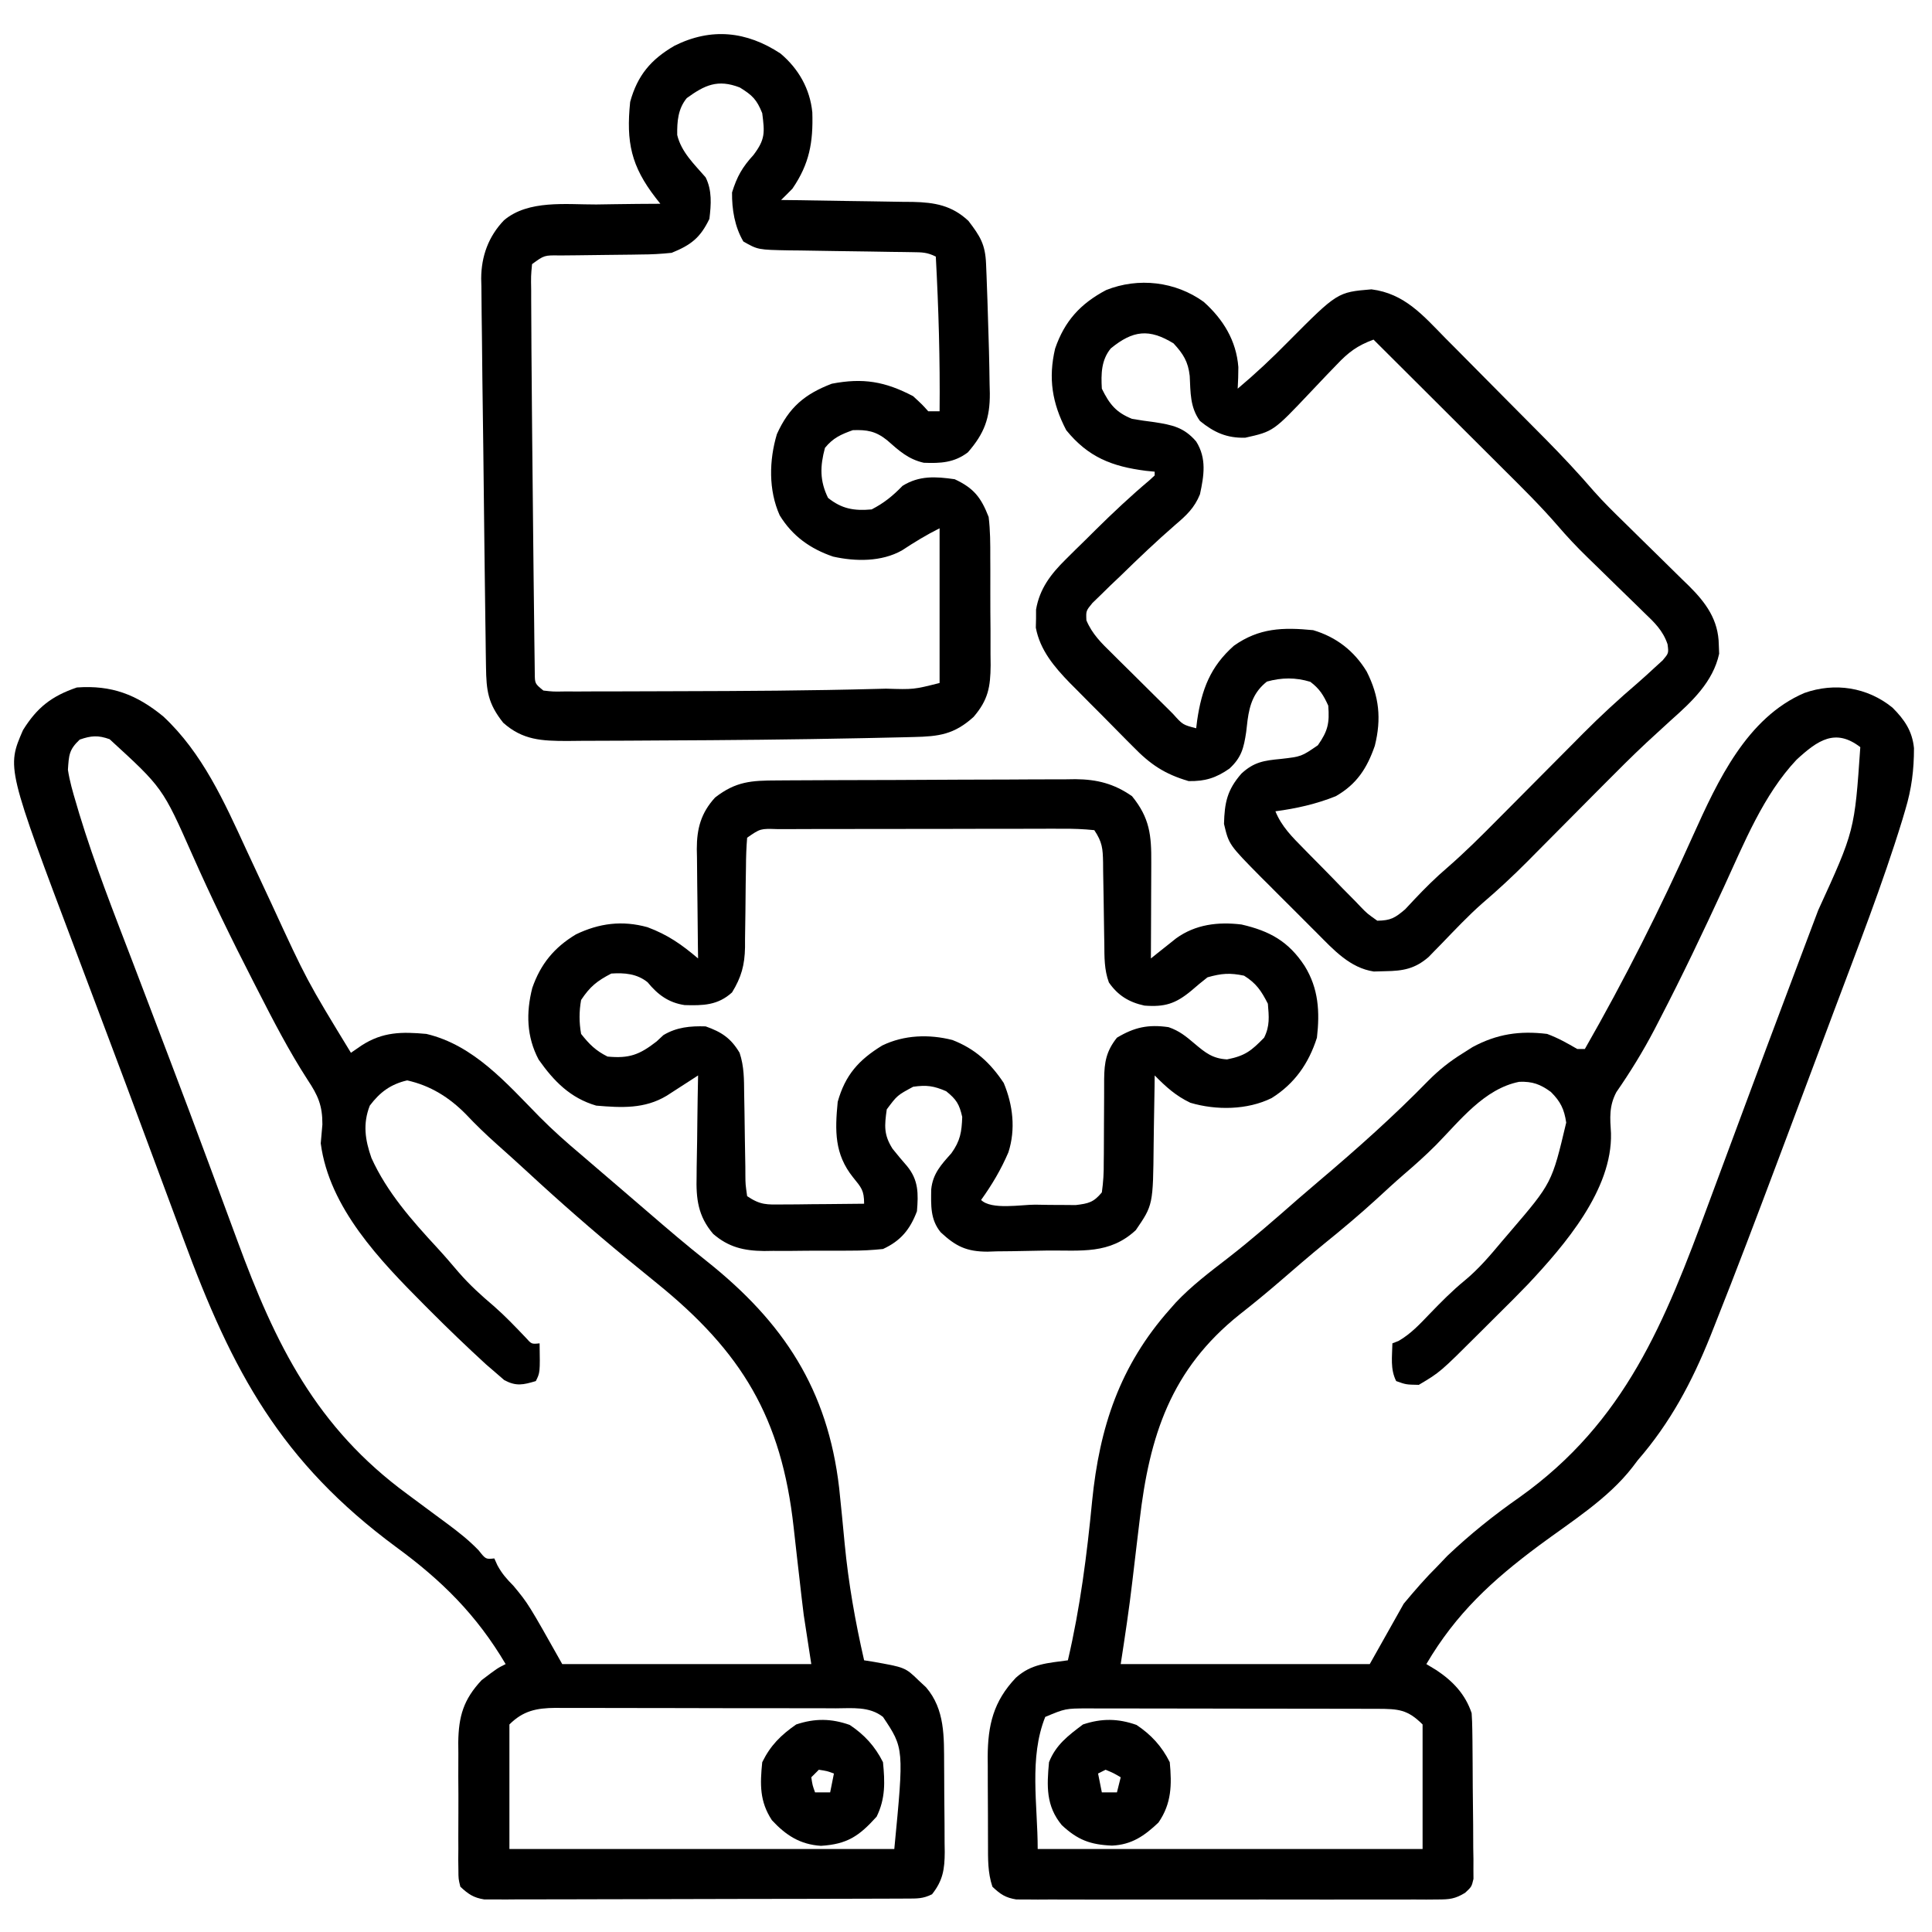 <svg xmlns="http://www.w3.org/2000/svg" width="512" height="512"><path d="M0 0 C3.172 3.164 5.245 6.181 5.698 10.728 C5.701 16.493 5.07 21.518 3.41 27.031 C3.148 27.917 2.886 28.802 2.616 29.715 C-2.651 46.885 -9.231 63.658 -15.527 80.469 C-16.024 81.796 -16.52 83.122 -17.016 84.449 C-20.663 94.198 -24.319 103.944 -27.982 113.688 C-28.827 115.936 -29.672 118.184 -30.516 120.432 C-35.929 134.84 -41.371 149.234 -47.062 163.535 C-47.456 164.528 -47.85 165.521 -48.255 166.544 C-53.143 178.72 -58.867 189.506 -67.527 199.469 C-67.971 200.055 -68.414 200.642 -68.871 201.246 C-75.407 209.714 -85.248 215.783 -93.766 222.113 C-106.076 231.275 -115.653 240.063 -123.527 253.469 C-122.64 254.005 -121.754 254.541 -120.84 255.094 C-116.51 257.977 -113.198 261.458 -111.527 266.469 C-111.421 267.971 -111.369 269.478 -111.35 270.984 C-111.331 272.351 -111.331 272.351 -111.311 273.745 C-111.304 274.726 -111.297 275.708 -111.289 276.719 C-111.281 277.728 -111.273 278.738 -111.265 279.778 C-111.251 281.913 -111.24 284.048 -111.232 286.184 C-111.215 289.456 -111.171 292.728 -111.127 296 C-111.117 298.073 -111.108 300.146 -111.102 302.219 C-111.084 303.2 -111.067 304.181 -111.049 305.192 C-111.053 306.559 -111.053 306.559 -111.057 307.953 C-111.052 308.755 -111.046 309.556 -111.04 310.382 C-111.527 312.469 -111.527 312.469 -113.247 314.075 C-115.917 315.707 -117.392 315.846 -120.499 315.85 C-121.5 315.858 -122.501 315.867 -123.532 315.875 C-124.625 315.869 -125.717 315.863 -126.842 315.857 C-127.997 315.862 -129.151 315.867 -130.341 315.873 C-134.164 315.886 -137.986 315.877 -141.809 315.867 C-144.461 315.869 -147.114 315.872 -149.767 315.876 C-155.328 315.881 -160.89 315.874 -166.452 315.86 C-172.88 315.844 -179.307 315.849 -185.735 315.865 C-191.257 315.879 -196.778 315.881 -202.299 315.873 C-205.595 315.868 -208.892 315.869 -212.188 315.878 C-215.863 315.885 -219.538 315.874 -223.213 315.857 C-224.851 315.866 -224.851 315.866 -226.522 315.875 C-227.523 315.867 -228.524 315.858 -229.556 315.85 C-230.424 315.849 -231.293 315.847 -232.188 315.846 C-235.066 315.382 -236.426 314.465 -238.527 312.469 C-239.793 308.672 -239.69 305.1 -239.695 301.145 C-239.699 300.324 -239.702 299.504 -239.705 298.659 C-239.71 296.922 -239.713 295.184 -239.713 293.447 C-239.715 290.809 -239.733 288.171 -239.752 285.533 C-239.755 283.841 -239.757 282.149 -239.758 280.457 C-239.765 279.677 -239.772 278.896 -239.78 278.092 C-239.745 269.63 -238.262 263.358 -232.32 257.098 C-228.206 253.36 -223.872 253.212 -218.527 252.469 C-215.262 238.487 -213.474 224.492 -212.099 210.221 C-210.142 190.742 -204.796 174.416 -191.527 159.469 C-191.009 158.88 -190.491 158.291 -189.957 157.684 C-185.795 153.26 -180.998 149.638 -176.205 145.936 C-169.709 140.894 -163.55 135.494 -157.371 130.074 C-155.591 128.524 -153.798 126.993 -151.996 125.469 C-141.954 116.972 -132.118 108.214 -122.934 98.789 C-120.152 95.994 -117.327 93.746 -113.965 91.656 C-112.633 90.811 -112.633 90.811 -111.273 89.949 C-104.814 86.467 -98.768 85.588 -91.527 86.469 C-88.619 87.549 -86.226 88.899 -83.527 90.469 C-82.867 90.469 -82.207 90.469 -81.527 90.469 C-70.974 72.031 -61.453 53.109 -52.777 33.719 C-46.353 19.478 -38.591 2.644 -23.352 -3.883 C-15.316 -6.739 -6.676 -5.429 0 0 Z M-25.402 13.781 C-34.223 23.131 -39.324 35.926 -44.654 47.484 C-50.101 59.279 -55.665 71.001 -61.652 82.531 C-62.395 83.971 -62.395 83.971 -63.153 85.441 C-66.168 91.182 -69.486 96.57 -73.178 101.904 C-75.129 105.612 -74.864 108.696 -74.598 112.785 C-74.205 127.762 -86.896 142.459 -96.57 152.782 C-99.198 155.516 -101.877 158.196 -104.578 160.856 C-106.233 162.487 -107.874 164.131 -109.514 165.777 C-119.873 176.112 -119.873 176.112 -125.527 179.469 C-128.902 179.406 -128.902 179.406 -131.527 178.469 C-133.135 175.254 -132.585 172.033 -132.527 168.469 C-131.989 168.259 -131.45 168.049 -130.895 167.832 C-127.634 165.954 -125.236 163.347 -122.652 160.656 C-119.659 157.559 -116.689 154.538 -113.352 151.809 C-109.601 148.701 -106.644 145.194 -103.527 141.469 C-102.79 140.608 -102.053 139.747 -101.293 138.859 C-90.251 125.964 -90.251 125.964 -86.465 109.969 C-86.991 106.402 -87.97 104.395 -90.527 101.844 C-93.35 99.787 -95.406 99.04 -98.902 99.156 C-108.156 100.985 -114.582 109.39 -120.906 115.84 C-123.65 118.592 -126.491 121.147 -129.445 123.668 C-131.959 125.842 -134.395 128.093 -136.84 130.344 C-141.298 134.41 -145.88 138.262 -150.574 142.051 C-154.574 145.326 -158.478 148.707 -162.39 152.086 C-165.855 155.068 -169.367 157.96 -172.965 160.781 C-191.251 175.362 -196.922 192.998 -199.527 215.469 C-199.786 217.621 -200.045 219.774 -200.305 221.926 C-200.69 225.117 -201.072 228.309 -201.438 231.503 C-202.291 238.87 -203.397 246.124 -204.527 253.469 C-182.747 253.469 -160.967 253.469 -138.527 253.469 C-135.557 248.189 -132.587 242.909 -129.527 237.469 C-126.564 233.92 -123.777 230.687 -120.527 227.469 C-119.682 226.582 -118.836 225.695 -117.965 224.781 C-111.916 219.043 -105.614 213.984 -98.777 209.219 C-70.763 189.23 -60.321 162.78 -48.775 131.517 C-47.3 127.527 -45.815 123.541 -44.332 119.555 C-42.513 114.667 -40.696 109.778 -38.883 104.888 C-35.212 94.986 -31.515 85.094 -27.789 75.213 C-26.27 71.183 -24.754 67.15 -23.239 63.118 C-22.059 59.98 -20.876 56.842 -19.69 53.706 C-10.048 32.637 -10.048 32.637 -8.527 10.469 C-15.128 5.392 -19.794 8.626 -25.402 13.781 Z M-224.527 267.469 C-228.867 278.319 -226.527 290.783 -226.527 302.469 C-192.867 302.469 -159.207 302.469 -124.527 302.469 C-124.527 291.579 -124.527 280.689 -124.527 269.469 C-128.542 265.454 -130.976 265.354 -136.493 265.322 C-137.307 265.323 -138.12 265.323 -138.958 265.323 C-139.819 265.32 -140.679 265.317 -141.566 265.313 C-144.415 265.304 -147.264 265.302 -150.113 265.301 C-152.092 265.298 -154.072 265.294 -156.051 265.291 C-160.202 265.285 -164.353 265.283 -168.504 265.283 C-173.823 265.284 -179.141 265.27 -184.46 265.253 C-188.548 265.242 -192.637 265.24 -196.726 265.24 C-198.686 265.239 -200.647 265.234 -202.608 265.227 C-205.351 265.217 -208.094 265.22 -210.837 265.226 C-212.052 265.217 -212.052 265.217 -213.291 265.209 C-219.193 265.24 -219.193 265.24 -224.527 267.469 Z " fill="#000000" transform="translate(501.527,187.531)"></path><path d="M0 0 C10.342 9.65 16.134 22.59 21.956 35.237 C23.789 39.215 25.651 43.181 27.508 47.148 C27.871 47.927 28.235 48.705 28.61 49.507 C38.024 69.947 38.024 69.947 49.715 89.125 C50.643 88.486 51.571 87.846 52.527 87.188 C58.146 83.552 63.191 83.533 69.715 84.125 C82.308 87.103 90.961 97.225 99.695 106.094 C103.205 109.644 106.897 112.911 110.715 116.125 C112.327 117.505 113.936 118.889 115.546 120.272 C117.358 121.828 119.173 123.381 120.988 124.934 C123.457 127.045 125.92 129.163 128.379 131.285 C133.512 135.711 138.643 140.113 143.965 144.312 C164.415 160.572 176.071 178.379 179.099 204.431 C179.62 209.37 180.104 214.312 180.565 219.257 C181.571 229.729 183.365 239.879 185.715 250.125 C186.719 250.283 186.719 250.283 187.744 250.444 C196.6 251.992 196.6 251.992 200.215 255.5 C200.844 256.085 201.473 256.67 202.121 257.273 C207.186 263.158 206.878 270.465 206.918 277.848 C206.924 278.671 206.929 279.494 206.935 280.342 C206.945 282.074 206.951 283.806 206.955 285.538 C206.965 288.183 206.996 290.826 207.027 293.471 C207.034 295.159 207.039 296.847 207.043 298.535 C207.055 299.322 207.068 300.108 207.08 300.919 C207.062 305.499 206.588 308.497 203.715 312.125 C201.278 313.344 199.708 313.256 196.984 313.265 C195.985 313.271 194.987 313.277 193.959 313.283 C192.859 313.284 191.76 313.285 190.627 313.286 C189.473 313.291 188.318 313.296 187.129 313.301 C183.296 313.316 179.462 313.323 175.629 313.328 C173.644 313.332 171.659 313.337 169.674 313.341 C164.143 313.353 158.612 313.36 153.081 313.364 C145.925 313.368 138.769 313.386 131.613 313.415 C126.084 313.437 120.554 313.447 115.025 313.448 C111.721 313.449 108.418 313.456 105.115 313.473 C101.43 313.49 97.746 313.488 94.061 313.481 C92.966 313.491 91.871 313.5 90.742 313.509 C89.738 313.504 88.734 313.498 87.7 313.492 C86.829 313.494 85.958 313.495 85.06 313.497 C82.199 313.043 80.817 312.087 78.715 310.125 C78.207 308.065 78.207 308.065 78.197 305.673 C78.185 304.775 78.172 303.877 78.159 302.951 C78.167 301.982 78.175 301.014 78.184 300.016 C78.178 298.515 78.178 298.515 78.172 296.985 C78.169 294.866 78.177 292.748 78.193 290.63 C78.215 287.401 78.194 284.174 78.168 280.945 C78.171 278.885 78.176 276.826 78.184 274.766 C78.175 273.805 78.167 272.844 78.159 271.855 C78.254 264.979 79.528 260.525 84.348 255.383 C88.493 252.236 88.493 252.236 90.715 251.125 C83.011 238.096 73.846 229.004 61.715 220.125 C31.139 197.538 18.285 173.641 5.289 138.359 C3.888 134.563 2.473 130.772 1.06 126.981 C-0.971 121.532 -2.996 116.082 -5.015 110.63 C-8.279 101.818 -11.574 93.018 -14.89 84.226 C-16.395 80.234 -17.896 76.24 -19.397 72.246 C-20.568 69.133 -21.74 66.021 -22.915 62.91 C-41.534 13.586 -41.534 13.586 -37.191 3.613 C-33.458 -2.394 -29.619 -5.392 -22.91 -7.688 C-13.712 -8.345 -7.103 -5.828 0 0 Z M-22.16 6.125 C-25.008 8.806 -25.023 10.234 -25.285 14.125 C-24.824 17.159 -23.983 20.044 -23.102 22.98 C-22.836 23.883 -22.571 24.786 -22.298 25.716 C-18.225 39.106 -13.077 52.145 -8.075 65.209 C-6.628 68.993 -5.189 72.781 -3.75 76.569 C-3.164 78.112 -2.578 79.655 -1.992 81.198 C-1.555 82.347 -1.555 82.347 -1.11 83.52 C-0.226 85.844 0.659 88.169 1.544 90.493 C5.1 99.836 8.616 109.193 12.086 118.568 C12.806 120.513 13.527 122.457 14.248 124.401 C17.944 134.361 17.944 134.361 19.62 138.924 C29.727 166.431 40.51 188.403 64.715 206.125 C66.842 207.697 68.966 209.273 71.088 210.854 C72.47 211.883 73.856 212.908 75.246 213.927 C78.217 216.13 80.992 218.311 83.559 220.98 C85.444 223.36 85.444 223.36 87.715 223.125 C87.982 223.718 88.249 224.311 88.523 224.922 C89.735 227.163 90.994 228.571 92.777 230.375 C96.715 235.125 96.715 235.125 105.715 251.125 C127.495 251.125 149.275 251.125 171.715 251.125 C171.055 246.835 170.395 242.545 169.715 238.125 C169.312 234.865 168.924 231.609 168.566 228.344 C168.364 226.577 168.161 224.81 167.957 223.043 C167.646 220.332 167.339 217.621 167.043 214.909 C163.841 185.773 153.262 168.355 130.715 150.125 C128.902 148.646 127.09 147.167 125.277 145.688 C124.39 144.964 123.504 144.241 122.59 143.496 C113.682 136.149 105.005 128.565 96.531 120.723 C93.845 118.245 91.13 115.806 88.402 113.375 C85.521 110.806 82.795 108.187 80.152 105.375 C75.744 100.914 70.741 97.791 64.59 96.438 C60.217 97.483 57.421 99.539 54.715 103.125 C52.829 107.931 53.469 112.223 55.152 117 C59.254 126.074 65.858 133.53 72.559 140.781 C74.523 142.916 76.404 145.099 78.277 147.312 C81.167 150.635 84.295 153.479 87.656 156.316 C90.623 158.922 93.329 161.763 96.051 164.621 C97.588 166.349 97.588 166.349 99.715 166.125 C99.84 173.875 99.84 173.875 98.715 176.125 C95.34 177.13 93.531 177.556 90.363 175.881 C89.613 175.232 88.863 174.583 88.09 173.914 C87.229 173.172 86.368 172.43 85.48 171.665 C80.45 167.045 75.534 162.339 70.715 157.5 C70.186 156.97 69.657 156.44 69.111 155.894 C57.5 144.219 43.964 130.265 41.715 113.125 C41.841 111.457 41.987 109.79 42.152 108.125 C42.179 103.118 40.997 100.432 38.234 96.293 C33.27 88.611 29.118 80.579 24.965 72.438 C24.576 71.679 24.186 70.921 23.785 70.14 C18.124 59.104 12.701 47.992 7.683 36.648 C-0.189 18.884 -0.189 18.884 -14.238 6.023 C-17.278 4.926 -19.128 5.07 -22.16 6.125 Z M91.715 267.125 C91.715 278.015 91.715 288.905 91.715 300.125 C125.375 300.125 159.035 300.125 193.715 300.125 C196.287 273.441 196.287 273.441 190.715 265.125 C187.085 262.281 182.573 262.837 178.17 262.85 C177.31 262.845 176.449 262.84 175.562 262.835 C172.718 262.821 169.875 262.822 167.031 262.824 C165.054 262.82 163.076 262.816 161.098 262.811 C156.953 262.804 152.808 262.804 148.663 262.809 C143.352 262.815 138.042 262.798 132.731 262.775 C128.646 262.76 124.562 262.759 120.478 262.762 C118.52 262.762 116.562 262.757 114.604 262.747 C111.865 262.734 109.127 262.741 106.389 262.753 C105.177 262.741 105.177 262.741 103.941 262.73 C98.9 262.777 95.351 263.489 91.715 267.125 Z " fill="#000000" transform="translate(43.285,189.875)"></path><path d="M0 0 C0.914 -0.007 1.828 -0.013 2.77 -0.02 C5.8 -0.04 8.829 -0.051 11.859 -0.061 C12.894 -0.065 13.929 -0.069 14.996 -0.074 C20.478 -0.094 25.959 -0.109 31.441 -0.118 C37.096 -0.129 42.75 -0.164 48.405 -0.203 C52.759 -0.23 57.112 -0.238 61.466 -0.241 C63.55 -0.246 65.634 -0.258 67.718 -0.276 C70.64 -0.301 73.562 -0.3 76.484 -0.293 C77.339 -0.306 78.194 -0.319 79.075 -0.332 C84.813 -0.282 89.308 0.859 94.066 4.177 C98.776 9.974 99.217 14.534 99.163 21.786 C99.161 22.877 99.161 22.877 99.159 23.989 C99.153 26.302 99.141 28.614 99.128 30.927 C99.123 32.499 99.119 34.07 99.115 35.642 C99.103 39.487 99.086 43.332 99.066 47.177 C99.674 46.688 100.282 46.2 100.909 45.696 C101.712 45.06 102.516 44.423 103.343 43.767 C104.534 42.817 104.534 42.817 105.749 41.849 C110.898 38.133 116.862 37.432 123.066 38.177 C130.552 39.895 135.556 42.655 139.816 49.177 C143.499 55.145 143.86 61.283 143.066 68.177 C140.89 74.996 137.163 80.353 131.066 84.177 C124.62 87.361 116.362 87.454 109.515 85.419 C105.645 83.568 103.076 81.226 100.066 78.177 C100.052 79.614 100.052 79.614 100.037 81.079 C99.997 84.666 99.931 88.251 99.858 91.837 C99.83 93.382 99.809 94.928 99.795 96.474 C99.639 112.502 99.639 112.502 95.066 119.177 C88.107 125.639 80.62 124.503 71.637 124.582 C69.806 124.604 67.976 124.638 66.146 124.685 C63.501 124.752 60.857 124.779 58.21 124.798 C56.994 124.84 56.994 124.84 55.754 124.882 C50.239 124.863 47.408 123.512 43.373 119.761 C40.572 116.368 40.793 112.566 40.847 108.388 C41.26 104.214 43.48 101.832 46.191 98.802 C48.549 95.5 48.922 93.209 49.066 89.177 C48.294 85.78 47.532 84.553 44.816 82.365 C41.522 80.942 39.623 80.669 36.066 81.177 C31.841 83.453 31.841 83.453 29.066 87.177 C28.46 91.493 28.236 93.861 30.593 97.599 C31.84 99.159 33.12 100.694 34.437 102.197 C37.508 105.931 37.455 109.507 37.066 114.177 C35.25 118.992 32.761 122.026 28.066 124.177 C25.14 124.477 22.434 124.622 19.511 124.611 C18.691 124.616 17.871 124.621 17.027 124.626 C15.297 124.633 13.567 124.632 11.838 124.623 C9.206 124.615 6.576 124.643 3.945 124.675 C2.258 124.677 0.572 124.676 -1.114 124.673 C-1.893 124.684 -2.673 124.696 -3.476 124.707 C-8.795 124.64 -12.836 123.714 -16.934 120.177 C-20.966 115.461 -21.495 110.852 -21.325 104.837 C-21.319 104.07 -21.314 103.303 -21.308 102.513 C-21.286 100.088 -21.235 97.664 -21.184 95.24 C-21.164 93.585 -21.146 91.931 -21.13 90.277 C-21.086 86.243 -21.017 82.21 -20.934 78.177 C-21.694 78.671 -22.453 79.164 -23.235 79.673 C-24.229 80.314 -25.223 80.954 -26.247 81.615 C-27.233 82.253 -28.219 82.891 -29.235 83.548 C-35.108 87.092 -41.258 86.746 -47.934 86.177 C-54.785 84.173 -59.13 79.733 -63.184 73.99 C-66.399 67.927 -66.547 61.552 -64.872 54.99 C-62.671 48.646 -59.056 44.255 -53.309 40.802 C-47.126 37.825 -41.02 37.046 -34.337 38.896 C-28.926 40.92 -25.307 43.468 -20.934 47.177 C-20.95 46.148 -20.966 45.119 -20.982 44.059 C-21.036 40.224 -21.071 36.389 -21.099 32.553 C-21.114 30.896 -21.135 29.24 -21.161 27.583 C-21.197 25.195 -21.214 22.808 -21.227 20.419 C-21.243 19.685 -21.258 18.95 -21.274 18.193 C-21.276 12.734 -20.156 8.613 -16.434 4.532 C-10.914 0.234 -6.792 0.021 0 0 Z M-7.934 15.177 C-8.143 17.756 -8.235 20.237 -8.243 22.818 C-8.268 24.379 -8.293 25.94 -8.319 27.501 C-8.348 29.961 -8.372 32.421 -8.391 34.881 C-8.412 37.256 -8.452 39.63 -8.493 42.005 C-8.493 42.733 -8.493 43.462 -8.493 44.212 C-8.584 48.927 -9.467 52.161 -11.934 56.177 C-15.707 59.606 -19.604 59.682 -24.497 59.536 C-28.74 58.911 -31.64 56.766 -34.309 53.49 C-37.131 51.211 -40.432 50.945 -43.934 51.177 C-47.73 53.145 -49.563 54.62 -51.934 58.177 C-52.48 61.242 -52.478 64.111 -51.934 67.177 C-49.753 69.933 -48.063 71.613 -44.934 73.177 C-39.18 73.73 -36.463 72.699 -31.934 69.177 C-31.336 68.62 -30.738 68.063 -30.122 67.49 C-26.607 65.381 -22.994 65.057 -18.934 65.177 C-14.706 66.665 -12.229 68.313 -9.934 72.177 C-8.714 75.838 -8.761 79.242 -8.723 83.056 C-8.695 84.632 -8.667 86.208 -8.637 87.784 C-8.596 90.269 -8.559 92.753 -8.533 95.237 C-8.505 97.636 -8.46 100.033 -8.411 102.431 C-8.408 103.177 -8.404 103.923 -8.401 104.691 C-8.38 107.008 -8.38 107.008 -7.934 110.177 C-4.348 112.568 -2.77 112.411 1.484 112.372 C3.364 112.363 3.364 112.363 5.282 112.353 C6.593 112.336 7.903 112.319 9.253 112.302 C10.588 112.292 11.924 112.283 13.259 112.275 C16.528 112.251 19.797 112.218 23.066 112.177 C23.066 108.593 22.321 107.901 20.128 105.177 C15.194 99.018 15.322 92.857 16.066 85.177 C18.053 78.061 21.654 74.046 27.882 70.236 C33.664 67.433 40.282 67.213 46.472 68.79 C52.488 71.129 56.51 74.823 60.066 80.177 C62.509 86.02 63.263 92.442 61.308 98.54 C59.364 103.094 56.949 107.162 54.066 111.177 C56.765 113.876 64.744 112.412 68.378 112.427 C69.628 112.448 70.878 112.468 72.165 112.49 C73.366 112.495 74.567 112.5 75.804 112.505 C76.908 112.514 78.012 112.524 79.149 112.533 C82.541 112.119 83.875 111.82 86.066 109.177 C86.456 106.387 86.6 103.975 86.57 101.185 C86.579 100.402 86.588 99.619 86.598 98.812 C86.627 96.309 86.63 93.806 86.628 91.302 C86.632 88.805 86.641 86.31 86.669 83.813 C86.686 82.261 86.689 80.708 86.676 79.155 C86.72 74.651 87.237 71.732 90.066 68.177 C94.702 65.395 98.38 64.61 103.741 65.384 C106.589 66.355 108.34 67.798 110.628 69.74 C113.51 72.175 115.427 73.716 119.253 73.927 C124.057 72.982 125.683 71.642 129.066 68.177 C130.62 65.067 130.352 62.614 130.066 59.177 C128.336 55.782 126.998 53.756 123.753 51.74 C119.997 50.953 117.797 51.12 114.066 52.177 C112.594 53.322 111.159 54.515 109.753 55.74 C105.599 59.185 102.735 60.082 97.366 59.673 C93.272 58.79 90.317 56.99 87.931 53.533 C86.685 50.14 86.748 46.805 86.722 43.236 C86.707 42.472 86.693 41.707 86.678 40.92 C86.615 37.659 86.576 34.398 86.534 31.137 C86.5 28.753 86.455 26.369 86.409 23.986 C86.402 22.879 86.402 22.879 86.393 21.751 C86.321 18.028 86.184 16.354 84.066 13.177 C81.176 12.88 78.501 12.778 75.609 12.805 C74.734 12.801 73.859 12.797 72.957 12.794 C70.056 12.785 67.155 12.799 64.253 12.814 C62.243 12.814 60.233 12.814 58.223 12.812 C54.006 12.812 49.789 12.823 45.573 12.841 C40.158 12.864 34.744 12.864 29.33 12.857 C25.178 12.854 21.026 12.861 16.874 12.87 C14.877 12.874 12.88 12.875 10.884 12.874 C8.097 12.873 5.31 12.886 2.523 12.902 C1.276 12.899 1.276 12.899 0.004 12.895 C-4.436 12.754 -4.436 12.754 -7.934 15.177 Z " fill="#000000" transform="translate(205.934,206.823)"></path><path d="M0 0 C5.174 4.633 8.636 10.272 9.176 17.285 C9.186 19.191 9.102 21.097 9 23 C13.712 19.044 18.132 14.897 22.438 10.5 C35.43 -2.561 35.43 -2.561 44.445 -3.32 C53.223 -2.22 58.132 3.591 64.062 9.637 C65.021 10.601 65.981 11.564 66.942 12.526 C68.948 14.54 70.948 16.56 72.942 18.586 C75.479 21.162 78.026 23.727 80.577 26.288 C83.034 28.755 85.486 31.227 87.938 33.699 C88.842 34.611 89.746 35.523 90.678 36.462 C95.064 40.914 99.303 45.429 103.38 50.165 C106.016 53.15 108.852 55.918 111.703 58.695 C112.943 59.918 114.183 61.14 115.422 62.363 C117.343 64.254 119.267 66.141 121.195 68.024 C123.08 69.866 124.955 71.717 126.828 73.57 C127.691 74.405 127.691 74.405 128.571 75.256 C133.086 79.743 136.413 84.264 136.5 90.875 C136.546 92.047 136.546 92.047 136.594 93.242 C134.984 100.721 129.328 105.975 123.812 110.875 C122.378 112.185 120.946 113.497 119.516 114.812 C118.403 115.835 118.403 115.835 117.268 116.879 C113.444 120.456 109.753 124.162 106.062 127.875 C104.946 128.997 104.946 128.997 103.806 130.141 C101.535 132.425 99.267 134.712 97 137 C93.961 140.066 90.919 143.127 87.875 146.188 C86.864 147.211 86.864 147.211 85.832 148.255 C81.969 152.139 78.001 155.827 73.835 159.384 C69.994 162.767 66.491 166.51 62.938 170.189 C62.355 170.783 61.772 171.377 61.172 171.988 C60.657 172.52 60.143 173.051 59.612 173.599 C55.996 176.742 52.85 177.315 48.125 177.375 C47.117 177.403 46.109 177.432 45.07 177.461 C38.785 176.517 34.449 171.749 30.121 167.387 C29.587 166.854 29.052 166.321 28.501 165.773 C27.379 164.651 26.259 163.528 25.141 162.402 C23.446 160.696 21.74 159.001 20.033 157.307 C18.937 156.209 17.841 155.111 16.746 154.012 C16.244 153.514 15.742 153.015 15.224 152.502 C6.671 143.836 6.671 143.836 5.371 138.34 C5.525 132.763 6.176 129.355 10 125 C13.329 121.925 15.982 121.547 20.438 121.125 C25.883 120.501 25.883 120.501 30.25 117.5 C32.904 113.709 33.365 111.653 33 107 C31.739 104.226 30.689 102.517 28.25 100.688 C24.357 99.498 20.665 99.537 16.75 100.625 C13.334 103.309 12.186 106.611 11.617 110.852 C11.435 112.41 11.435 112.41 11.25 114 C10.614 118.232 10 120.756 6.812 123.688 C3.276 126.157 0.373 127.077 -4 127 C-10.405 125.115 -14.154 122.575 -18.766 117.828 C-19.366 117.227 -19.967 116.627 -20.586 116.008 C-21.845 114.743 -23.099 113.472 -24.347 112.195 C-26.245 110.255 -28.163 108.338 -30.086 106.422 C-31.314 105.184 -32.54 103.944 -33.766 102.703 C-34.332 102.136 -34.899 101.569 -35.483 100.985 C-39.586 96.76 -43.387 92.285 -44.496 86.34 C-44.477 85.547 -44.457 84.754 -44.438 83.938 C-44.436 83.142 -44.435 82.347 -44.434 81.527 C-43.485 75.999 -40.52 72.145 -36.613 68.285 C-35.757 67.434 -34.9 66.582 -34.018 65.705 C-33.125 64.833 -32.232 63.961 -31.312 63.062 C-30.439 62.194 -29.566 61.326 -28.666 60.432 C-24.047 55.868 -19.354 51.46 -14.387 47.275 C-13.701 46.644 -13.701 46.644 -13 46 C-13 45.67 -13 45.34 -13 45 C-13.762 44.925 -14.524 44.85 -15.309 44.773 C-24.327 43.625 -30.623 41.156 -36.438 34 C-40.158 26.856 -41.242 20.274 -39.383 12.379 C-36.868 5.069 -32.683 0.479 -25.867 -3.129 C-17.31 -6.549 -7.479 -5.412 0 0 Z M-24.629 12.336 C-27.171 15.421 -27.225 19.118 -27 23 C-24.968 27.14 -23.24 29.297 -19 31 C-17.029 31.342 -15.048 31.63 -13.062 31.875 C-8.338 32.617 -5.23 33.232 -2 37 C0.815 41.478 0.073 46.036 -1 51 C-2.459 54.605 -4.592 56.58 -7.492 59.047 C-12.515 63.406 -17.308 67.976 -22.062 72.625 C-22.941 73.458 -23.819 74.29 -24.725 75.148 C-25.549 75.958 -26.373 76.767 -27.223 77.602 C-27.973 78.327 -28.723 79.052 -29.496 79.799 C-31.207 81.885 -31.207 81.885 -31.093 84.389 C-29.565 88.04 -27.073 90.459 -24.285 93.176 C-23.429 94.031 -23.429 94.031 -22.555 94.903 C-21.35 96.102 -20.14 97.296 -18.926 98.486 C-17.062 100.313 -15.215 102.156 -13.369 104.002 C-12.196 105.165 -11.022 106.327 -9.848 107.488 C-9.292 108.041 -8.737 108.594 -8.165 109.164 C-5.557 112.075 -5.557 112.075 -2 113 C-1.914 112.299 -1.827 111.597 -1.738 110.875 C-0.529 102.707 1.736 96.679 8 91.125 C14.676 86.396 21.004 86.217 29 87 C35.101 88.8 39.884 92.503 43.191 97.969 C46.514 104.544 47.123 110.499 45.34 117.645 C43.274 123.609 40.537 127.827 35 131 C29.843 133.076 24.508 134.275 19 135 C20.628 139.043 23.483 141.841 26.488 144.895 C27.028 145.446 27.569 145.998 28.125 146.566 C29.266 147.726 30.411 148.883 31.557 150.038 C33.31 151.81 35.041 153.603 36.771 155.396 C37.884 156.522 38.998 157.647 40.113 158.77 C40.628 159.309 41.143 159.848 41.673 160.404 C43.308 162.086 43.308 162.086 46 164 C49.564 163.94 50.669 163.282 53.395 160.961 C54.591 159.681 54.591 159.681 55.812 158.375 C58.64 155.377 61.491 152.541 64.624 149.87 C69.227 145.862 73.522 141.588 77.812 137.25 C78.626 136.433 79.439 135.616 80.277 134.774 C82.854 132.185 85.427 129.593 88 127 C91.393 123.58 94.789 120.164 98.188 116.75 C98.952 115.977 99.717 115.204 100.505 114.407 C105.168 109.723 109.975 105.292 115 101 C116.539 99.646 118.065 98.276 119.562 96.875 C120.244 96.254 120.926 95.632 121.629 94.992 C123.229 93.091 123.229 93.091 122.918 90.73 C121.687 87.069 119.409 84.928 116.68 82.324 C115.874 81.531 115.874 81.531 115.053 80.722 C113.336 79.034 111.606 77.36 109.875 75.688 C108.168 74.023 106.463 72.356 104.762 70.686 C103.704 69.65 102.644 68.617 101.579 67.59 C98.841 64.923 96.265 62.186 93.776 59.284 C89.261 54.065 84.363 49.238 79.473 44.375 C78.474 43.378 77.475 42.38 76.476 41.383 C73.873 38.783 71.266 36.186 68.659 33.59 C65.989 30.931 63.322 28.268 60.654 25.605 C55.439 20.401 50.221 15.199 45 10 C40.698 11.588 38.366 13.33 35.199 16.684 C34.304 17.611 33.409 18.539 32.486 19.494 C31.086 20.962 29.691 22.434 28.301 23.911 C18.46 34.328 18.46 34.328 11 36 C6.112 36.126 2.76 34.617 -1 31.562 C-3.651 27.905 -3.485 24.002 -3.711 19.625 C-4.128 15.841 -5.438 13.77 -8 11 C-14.429 7.064 -18.723 7.492 -24.629 12.336 Z " fill="#000000" transform="translate(319,80)"></path><path d="M0 0 C4.779 4.013 7.829 9.365 8.441 15.605 C8.687 23.52 7.688 29.226 3.168 35.82 C2.18 36.833 1.182 37.835 0.168 38.82 C1.409 38.835 2.65 38.849 3.928 38.865 C8.547 38.923 13.165 39 17.783 39.083 C19.779 39.116 21.775 39.144 23.771 39.167 C26.646 39.2 29.52 39.253 32.395 39.309 C33.282 39.315 34.17 39.321 35.085 39.328 C40.874 39.464 45.4 40.237 49.812 44.355 C52.962 48.474 54.276 50.613 54.484 55.746 C54.527 56.761 54.569 57.776 54.612 58.821 C54.671 60.46 54.671 60.46 54.73 62.133 C54.771 63.248 54.811 64.364 54.853 65.513 C54.969 68.948 55.071 72.384 55.168 75.82 C55.198 76.856 55.228 77.892 55.259 78.96 C55.333 81.809 55.381 84.658 55.418 87.508 C55.439 88.361 55.461 89.214 55.483 90.093 C55.519 96.636 54.04 100.667 49.668 105.695 C46.04 108.45 42.429 108.632 37.977 108.457 C33.818 107.514 31.376 105.224 28.227 102.457 C25.235 100.079 22.947 99.678 19.168 99.82 C15.992 100.959 13.934 101.88 11.793 104.508 C10.467 109.413 10.397 113.245 12.605 117.758 C16.251 120.692 19.536 121.24 24.168 120.82 C27.5 119.09 29.749 117.251 32.355 114.57 C36.775 111.82 41.106 112.092 46.168 112.82 C51.251 115.18 53.16 117.667 55.168 122.82 C55.608 126.374 55.612 129.899 55.602 133.477 C55.607 134.497 55.612 135.518 55.617 136.569 C55.624 138.721 55.623 140.872 55.614 143.024 C55.605 146.31 55.634 149.593 55.666 152.879 C55.668 154.974 55.667 157.069 55.664 159.164 C55.675 160.142 55.687 161.121 55.698 162.129 C55.64 167.876 55.06 171.289 51.168 175.82 C46.021 180.465 42.005 180.99 35.281 181.137 C34.46 181.158 33.639 181.179 32.792 181.2 C30.022 181.268 27.251 181.326 24.48 181.383 C23.524 181.403 22.567 181.423 21.581 181.444 C3.743 181.809 -14.098 181.984 -31.94 182.051 C-34.823 182.063 -37.706 182.08 -40.59 182.104 C-44.669 182.137 -48.748 182.144 -52.828 182.148 C-54.054 182.161 -55.281 182.173 -56.544 182.186 C-63.223 182.168 -68.266 181.997 -73.477 177.355 C-77.509 172.271 -77.949 168.928 -78.037 162.547 C-78.057 161.266 -78.077 159.986 -78.098 158.666 C-78.115 157.259 -78.132 155.852 -78.148 154.445 C-78.169 152.978 -78.191 151.51 -78.212 150.043 C-78.28 145.302 -78.338 140.561 -78.395 135.82 C-78.415 134.201 -78.435 132.582 -78.455 130.963 C-78.564 122.124 -78.663 113.284 -78.757 104.445 C-78.821 98.582 -78.903 92.719 -78.99 86.857 C-79.047 82.783 -79.086 78.71 -79.118 74.636 C-79.136 72.817 -79.16 70.997 -79.191 69.177 C-79.233 66.695 -79.249 64.213 -79.258 61.73 C-79.275 61.035 -79.293 60.339 -79.311 59.622 C-79.285 53.709 -77.375 48.471 -73.266 44.188 C-66.802 38.727 -56.809 40.034 -48.832 40.008 C-47.182 39.985 -45.533 39.959 -43.883 39.932 C-39.866 39.869 -35.85 39.837 -31.832 39.82 C-32.242 39.301 -32.652 38.781 -33.074 38.246 C-39.563 29.847 -40.928 23.511 -39.832 12.82 C-37.901 5.798 -34.339 1.574 -28.082 -2.059 C-18.354 -6.906 -8.989 -5.917 0 0 Z M-24.832 11.82 C-27.147 14.639 -27.418 17.972 -27.363 21.59 C-26.28 26.138 -22.821 29.365 -19.832 32.82 C-18.094 36.297 -18.378 40.019 -18.832 43.82 C-21.254 48.851 -23.727 50.75 -28.832 52.82 C-31.628 53.11 -34.212 53.261 -37.004 53.262 C-38.149 53.282 -38.149 53.282 -39.318 53.302 C-41.739 53.342 -44.16 53.364 -46.582 53.383 C-49.018 53.407 -51.453 53.435 -53.889 53.475 C-55.4 53.499 -56.912 53.514 -58.423 53.518 C-62.583 53.447 -62.583 53.447 -65.832 55.82 C-66.13 58.968 -66.13 58.968 -66.062 62.777 C-66.062 63.52 -66.062 64.262 -66.062 65.028 C-66.059 67.563 -66.04 70.098 -66.02 72.633 C-66.011 74.438 -66.003 76.243 -65.996 78.049 C-65.968 83.369 -65.92 88.688 -65.868 94.007 C-65.843 96.69 -65.818 99.373 -65.796 102.055 C-65.716 111.4 -65.622 120.744 -65.512 130.088 C-65.474 133.249 -65.441 136.41 -65.411 139.57 C-65.375 143.341 -65.328 147.112 -65.274 150.882 C-65.256 152.291 -65.24 153.7 -65.229 155.109 C-65.212 157.048 -65.182 158.987 -65.151 160.926 C-65.138 162.02 -65.124 163.115 -65.111 164.243 C-65.087 166.983 -65.087 166.983 -62.832 168.82 C-60.222 169.121 -60.222 169.121 -57.134 169.063 C-55.329 169.068 -55.329 169.068 -53.488 169.072 C-52.172 169.065 -50.856 169.058 -49.5 169.051 C-48.122 169.05 -46.745 169.05 -45.367 169.051 C-41.679 169.05 -37.991 169.035 -34.303 169.018 C-32.028 169.008 -29.753 169.002 -27.478 168.997 C-9.761 168.957 7.956 168.858 25.668 168.383 C26.428 168.363 27.187 168.344 27.97 168.324 C35.296 168.551 35.296 168.551 42.168 166.82 C42.168 153.29 42.168 139.76 42.168 125.82 C38.63 127.589 35.46 129.533 32.168 131.699 C26.758 134.732 19.891 134.653 13.949 133.324 C7.919 131.272 3.154 127.882 -0.207 122.383 C-3.2 115.703 -3.021 107.793 -0.949 100.871 C2.259 93.764 6.425 90.25 13.605 87.508 C21.871 85.913 27.725 86.907 35.168 90.82 C37.605 93.07 37.605 93.07 39.168 94.82 C40.158 94.82 41.148 94.82 42.168 94.82 C42.31 81.121 41.899 67.5 41.168 53.82 C38.873 52.673 37.534 52.679 34.981 52.647 C34.117 52.633 33.252 52.62 32.361 52.606 C30.956 52.59 30.956 52.59 29.523 52.574 C27.548 52.541 25.572 52.508 23.596 52.475 C20.475 52.427 17.355 52.383 14.234 52.344 C11.226 52.304 8.219 52.252 5.211 52.199 C3.815 52.187 3.815 52.187 2.392 52.174 C-5.974 52.014 -5.974 52.014 -9.832 49.82 C-12.119 45.932 -12.892 41.312 -12.832 36.82 C-11.525 32.61 -10.125 30.141 -7.145 26.883 C-3.997 22.714 -4.18 20.951 -4.832 15.82 C-6.279 12.203 -7.44 11.062 -10.77 9.008 C-16.638 6.732 -20.079 8.372 -24.832 11.82 Z " fill="#000000" transform="translate(206.832,14.18)"></path><path d="M0 0 C3.884 2.59 6.699 5.648 8.812 9.875 C9.37 15.838 9.314 20.804 5.812 25.875 C2.091 29.401 -1.27 31.741 -6.48 31.98 C-12.242 31.745 -15.604 30.478 -19.812 26.543 C-24.008 21.453 -23.784 16.224 -23.188 9.875 C-21.384 5.267 -18.068 2.785 -14.188 -0.125 C-9.207 -1.785 -4.885 -1.724 0 0 Z M-8.188 11.875 C-9.178 12.37 -9.178 12.37 -10.188 12.875 C-9.857 14.525 -9.527 16.175 -9.188 17.875 C-7.867 17.875 -6.548 17.875 -5.188 17.875 C-4.857 16.555 -4.527 15.235 -4.188 13.875 C-6.071 12.767 -6.071 12.767 -8.188 11.875 Z " fill="#000000" transform="translate(301.188,457.125)"></path><path d="M0 0 C3.884 2.59 6.699 5.648 8.812 9.875 C9.336 15.131 9.478 19.52 7.125 24.312 C2.479 29.461 -0.644 31.602 -7.621 32.039 C-13.17 31.684 -16.912 29.248 -20.625 25.25 C-23.897 20.277 -23.784 15.73 -23.188 9.875 C-21.002 5.424 -18.248 2.686 -14.188 -0.125 C-9.207 -1.785 -4.885 -1.724 0 0 Z M-8.188 11.875 C-8.848 12.535 -9.508 13.195 -10.188 13.875 C-9.869 15.983 -9.869 15.983 -9.188 17.875 C-7.867 17.875 -6.548 17.875 -5.188 17.875 C-4.857 16.225 -4.527 14.575 -4.188 12.875 C-6.079 12.194 -6.079 12.194 -8.188 11.875 Z " fill="#000000" transform="translate(225.188,457.125)"></path></svg>